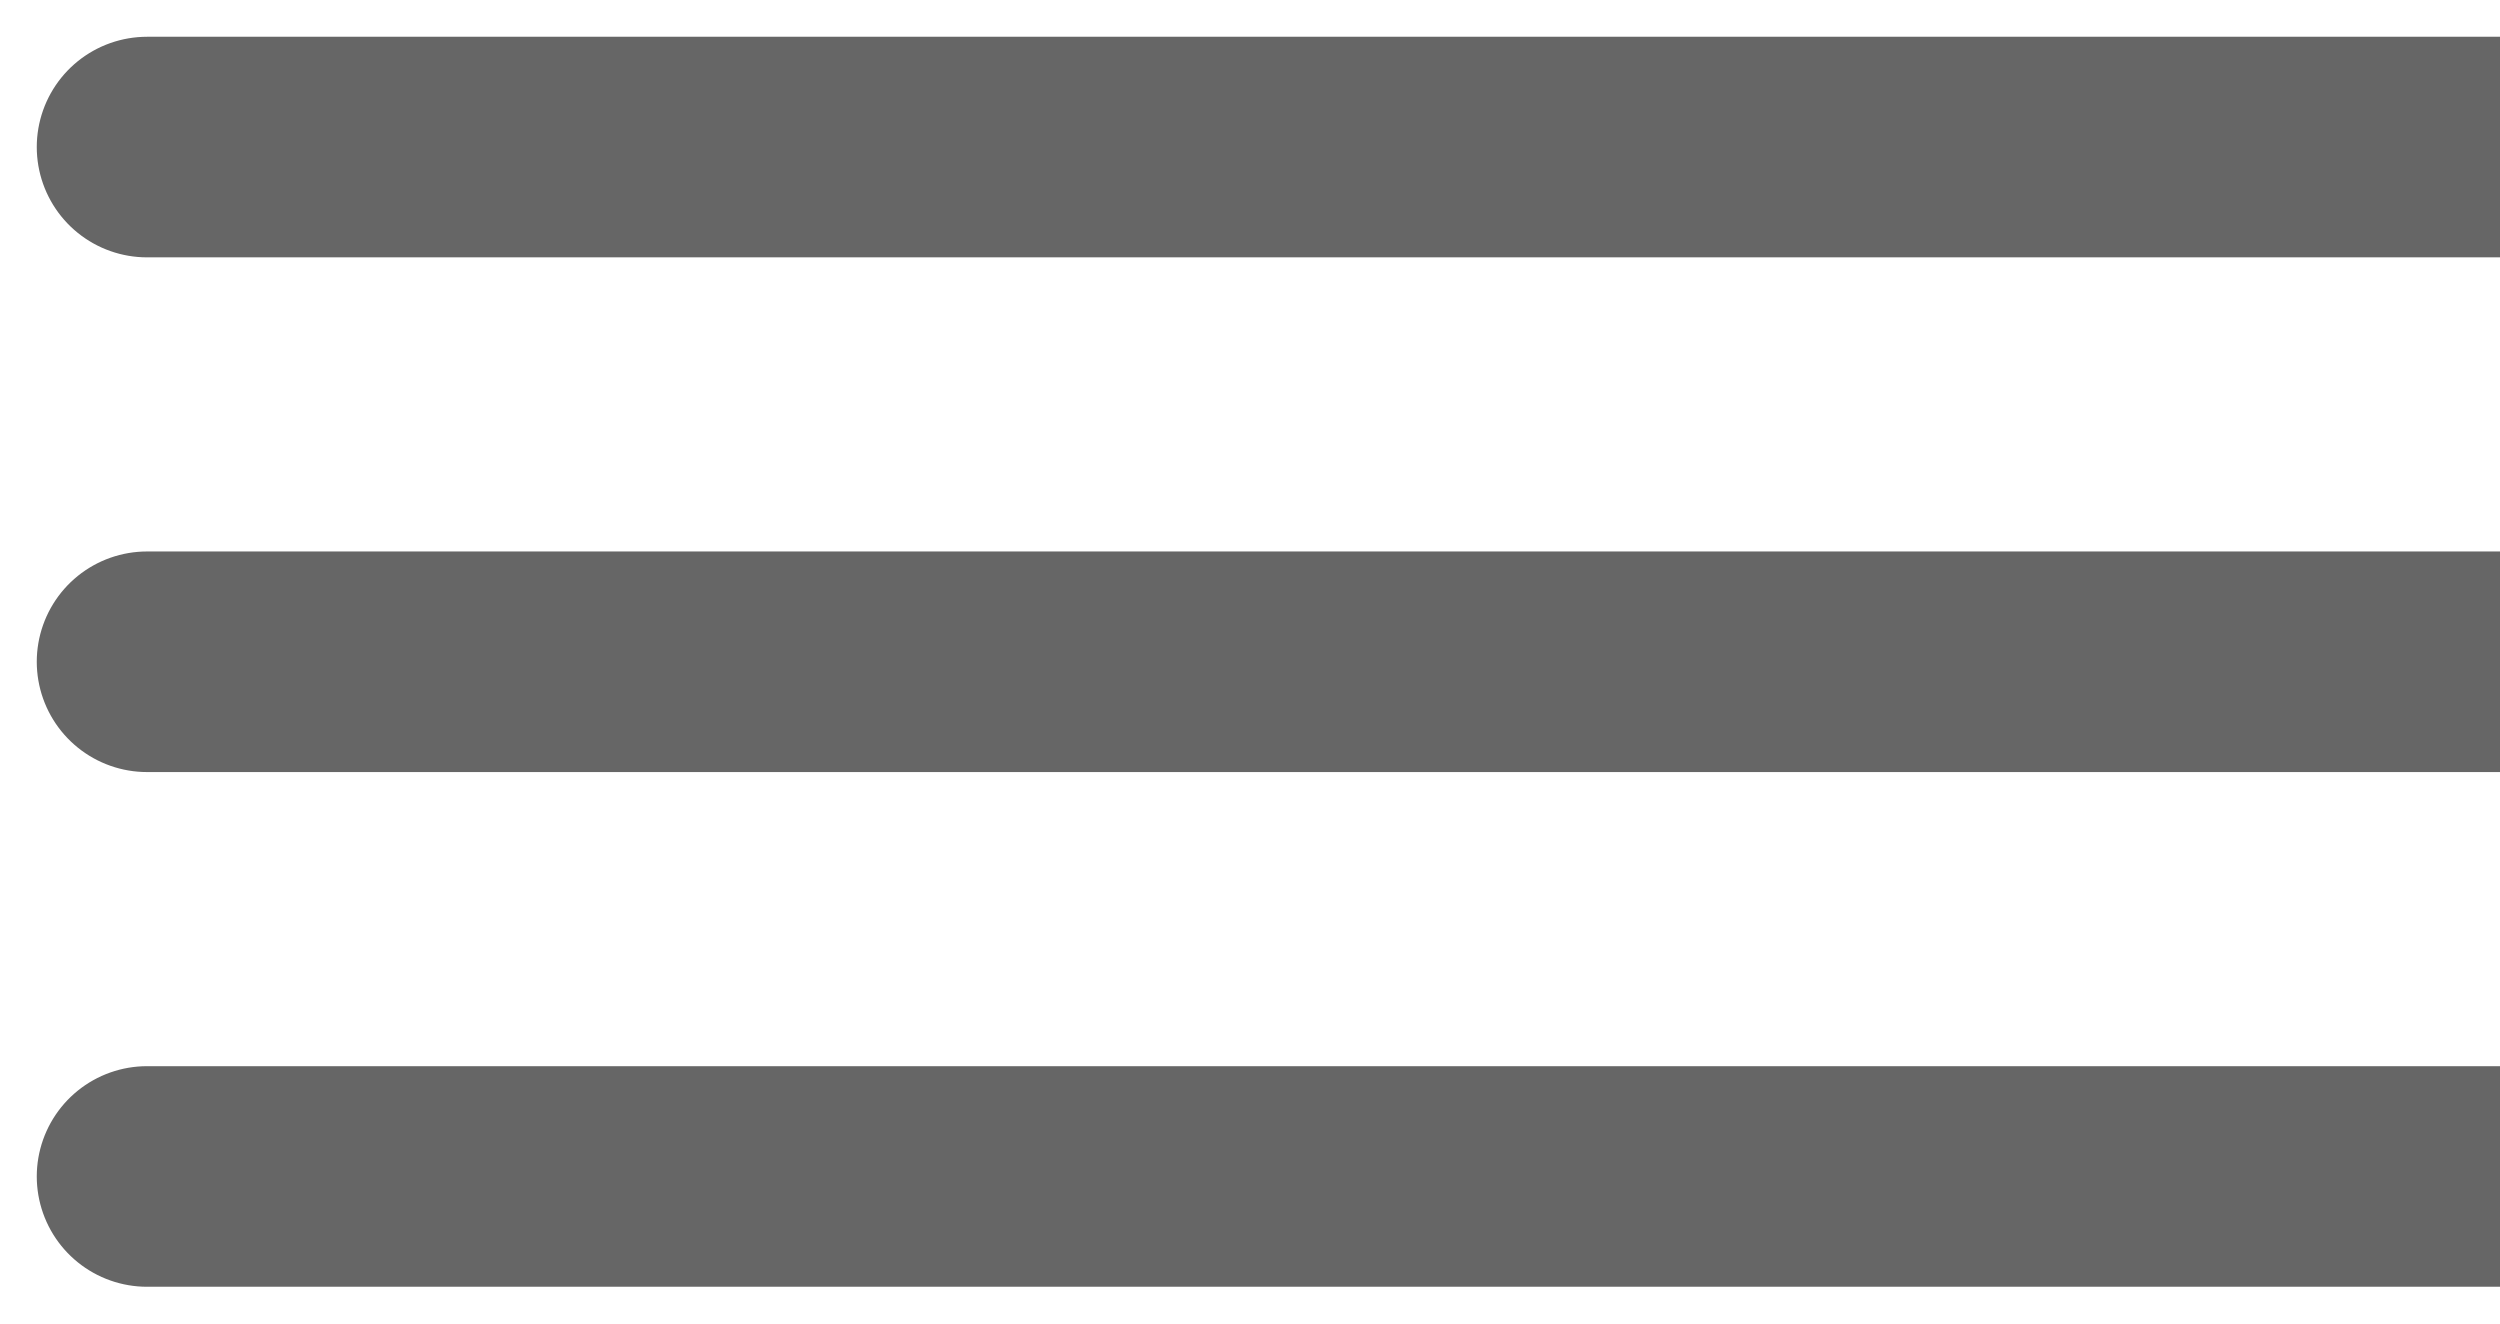 <svg width="34" height="18" viewBox="0 0 34 18" fill="none" xmlns="http://www.w3.org/2000/svg">
<path d="M2 2H34M2 9H34M2 16H34" stroke="#666666" stroke-width="3" stroke-linecap="round" stroke-linejoin="round"/>
</svg>
